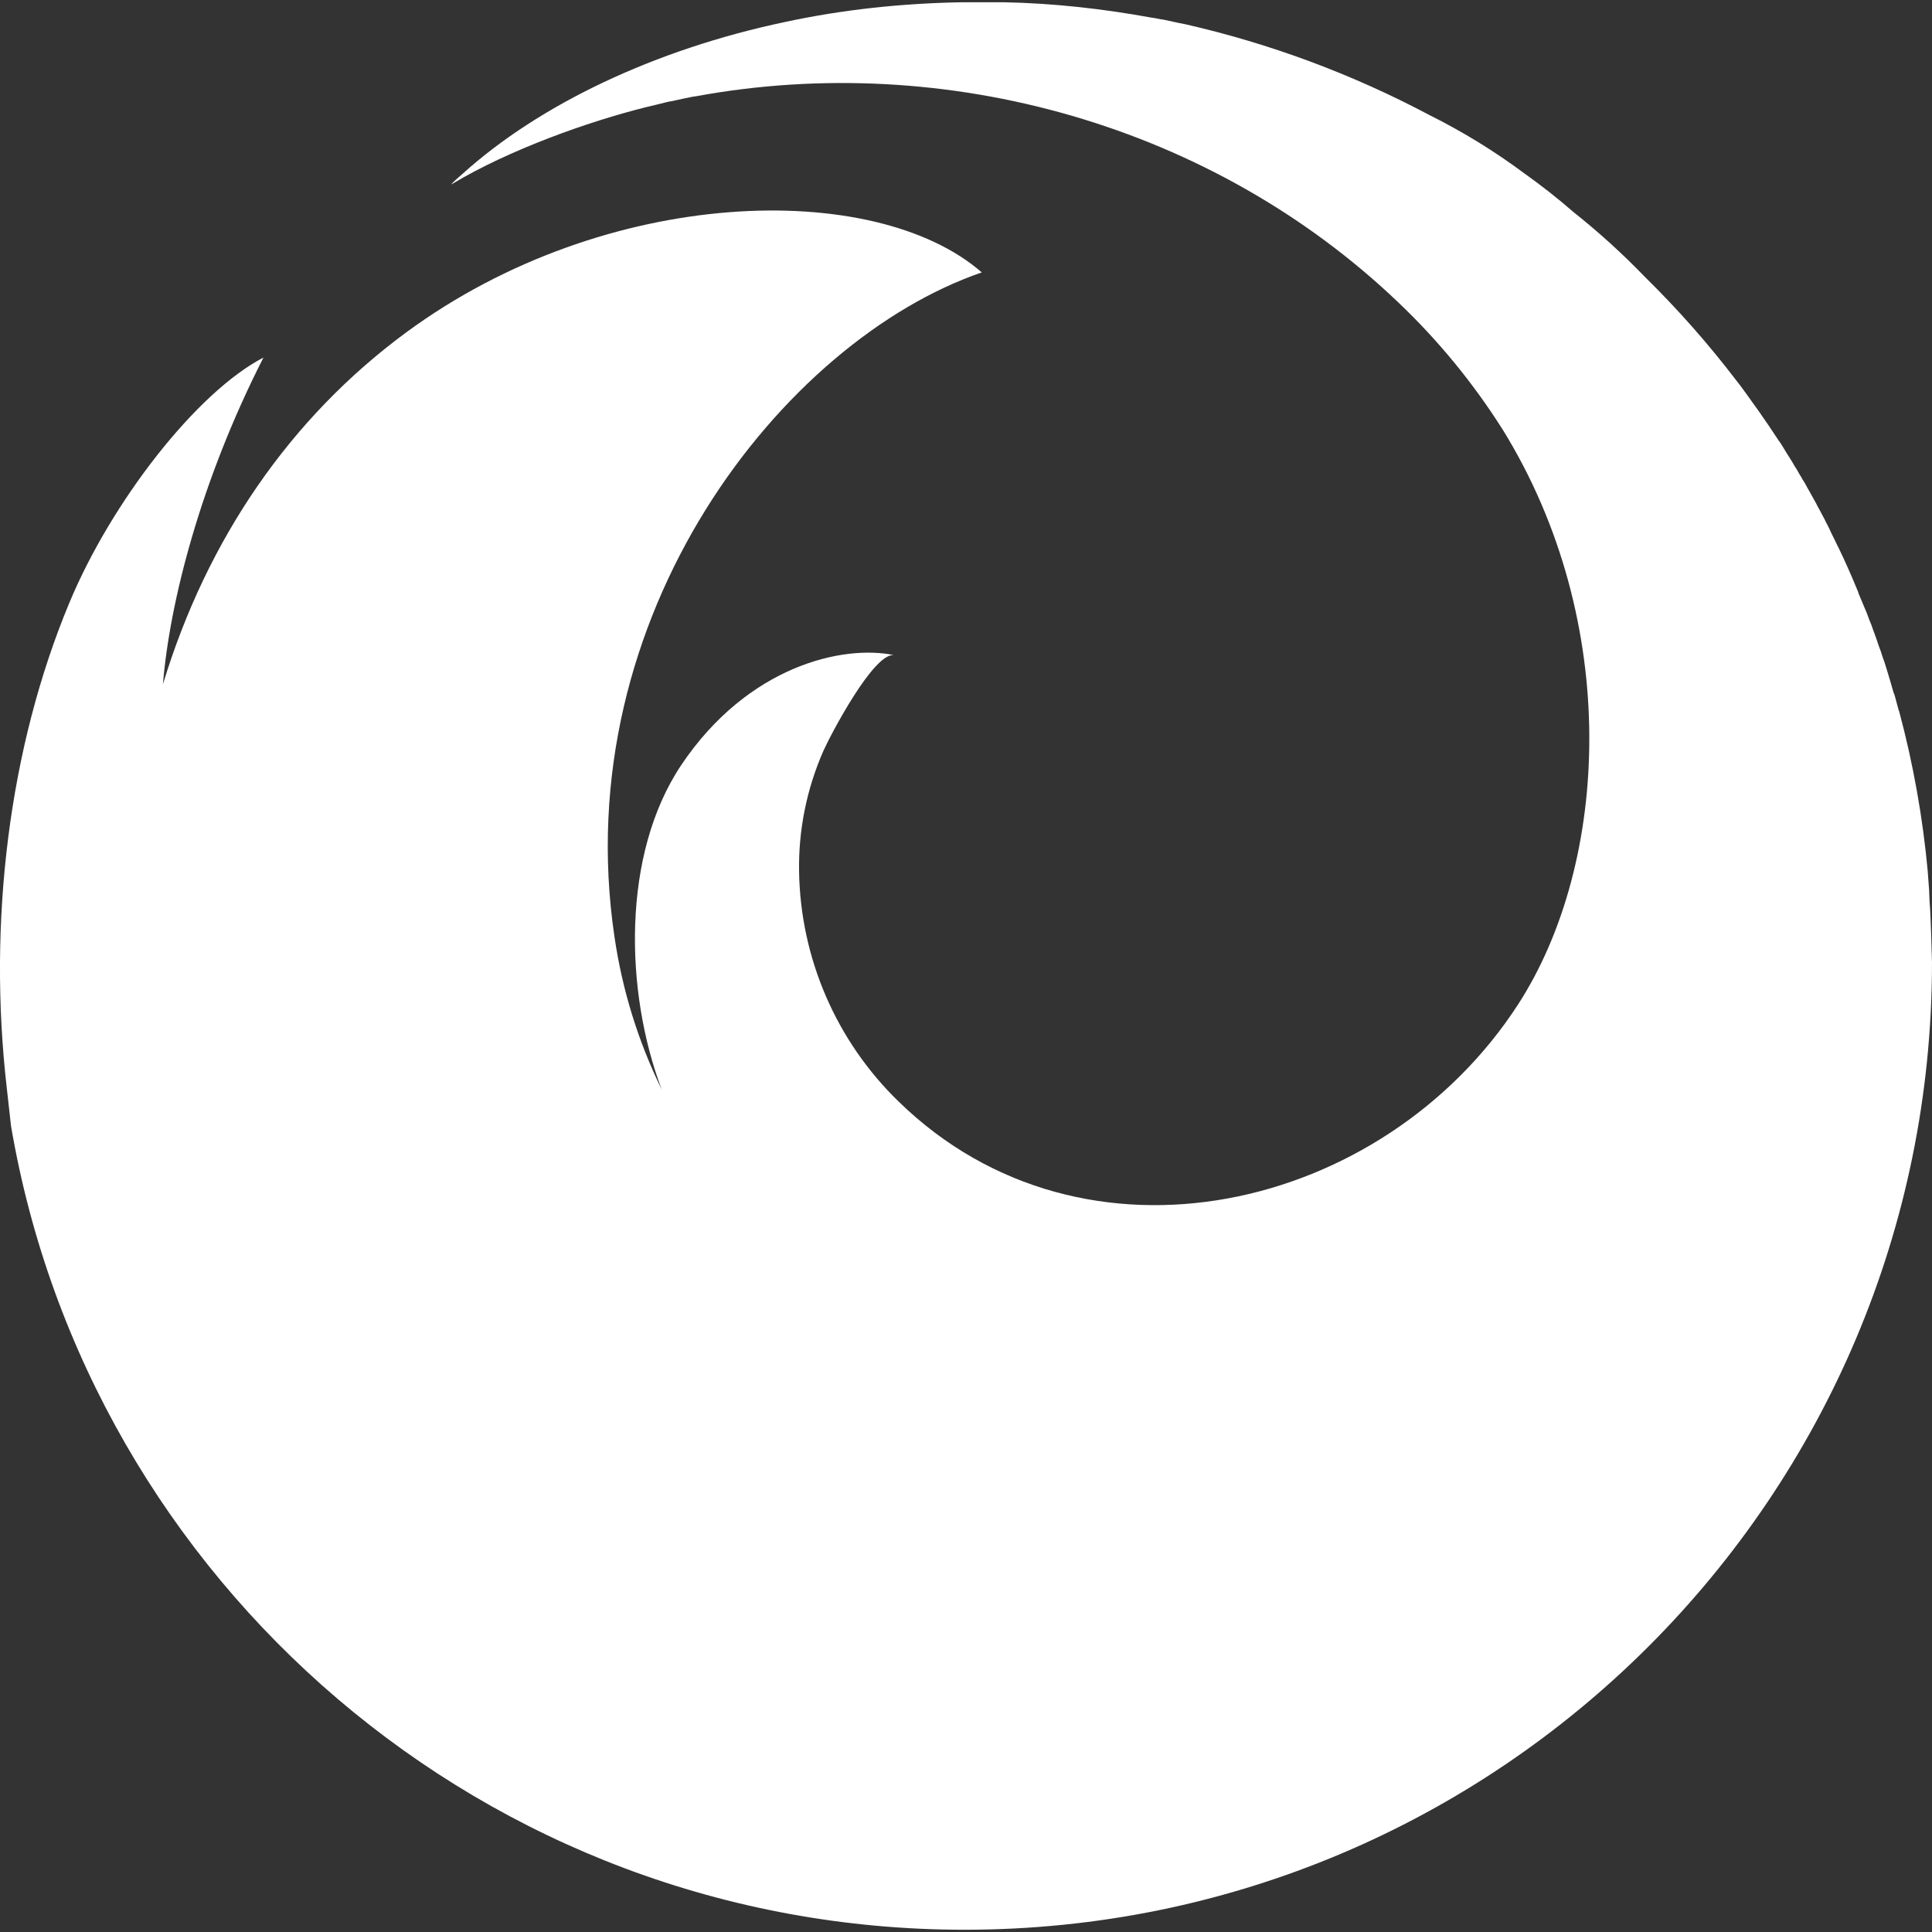 <svg width="30" height="30" viewBox="0 0 30 30" fill="none" xmlns="http://www.w3.org/2000/svg">
<rect x="0" y="0" width="30" height="30" fill="#333333" stroke="none"/>
<g clip-path="url(#clip0)">
<path d="M29.971 14.121C29.963 14.027 29.958 13.933 29.956 13.839V13.831L29.935 13.549V13.541C29.858 12.701 29.71 11.868 29.492 11.053C29.492 11.045 29.492 11.045 29.485 11.037L29.42 10.797C29.413 10.784 29.413 10.769 29.405 10.761C29.383 10.689 29.361 10.609 29.34 10.536C29.332 10.523 29.332 10.5 29.325 10.486L29.26 10.275L29.238 10.217C29.217 10.146 29.192 10.075 29.165 10.006L29.144 9.941L29.071 9.739C29.065 9.719 29.058 9.699 29.049 9.68C29.02 9.615 28.999 9.542 28.97 9.477C28.962 9.462 28.955 9.44 28.948 9.426C28.919 9.354 28.89 9.289 28.86 9.216C28.86 9.209 28.854 9.201 28.854 9.194C28.759 8.961 28.658 8.731 28.549 8.505L28.526 8.461C28.497 8.402 28.476 8.352 28.448 8.301C28.433 8.272 28.418 8.236 28.404 8.207C28.381 8.156 28.352 8.112 28.331 8.061C28.309 8.025 28.294 7.989 28.273 7.952C28.251 7.91 28.223 7.865 28.2 7.815L28.135 7.699C28.113 7.655 28.085 7.611 28.062 7.569C28.041 7.526 28.017 7.485 27.99 7.445C27.968 7.401 27.94 7.365 27.918 7.321C27.895 7.277 27.866 7.241 27.845 7.199L27.773 7.082C27.742 7.039 27.721 6.995 27.692 6.951C27.67 6.915 27.649 6.879 27.62 6.842C27.567 6.762 27.513 6.682 27.46 6.602L27.365 6.465C27.344 6.436 27.323 6.4 27.3 6.371L27.191 6.219L27.134 6.139C27.075 6.059 27.025 5.986 26.966 5.914C26.531 5.343 26.056 4.805 25.544 4.302C25.197 3.942 24.826 3.605 24.434 3.294C24.192 3.083 23.94 2.885 23.679 2.699C23.211 2.35 22.713 2.044 22.191 1.784C20.996 1.15 19.723 0.677 18.404 0.376C18.286 0.355 18.17 0.326 18.061 0.304H18.054C17.996 0.296 17.945 0.281 17.887 0.275C17.133 0.137 16.363 0.05 15.588 0.035H14.947C14.005 0.05 13.075 0.151 12.197 0.34C10.165 0.767 8.373 1.625 7.183 2.699C7.118 2.756 7.066 2.8 7.038 2.829L7.009 2.859H7.015L7.009 2.865L7.015 2.859C7.015 2.859 7.023 2.859 7.023 2.851L7.015 2.859C7.015 2.859 7.023 2.851 7.03 2.851C7.915 2.321 9.143 1.886 10.02 1.667C10.136 1.639 10.26 1.61 10.376 1.58C10.398 1.574 10.426 1.574 10.449 1.567C10.55 1.545 10.651 1.522 10.761 1.501C10.775 1.501 10.796 1.494 10.811 1.494C14.694 0.782 18.831 1.944 21.711 4.694C22.333 5.285 22.879 5.951 23.337 6.676C25.174 9.651 25 13.396 23.57 15.601C21.488 18.81 16.835 19.914 13.954 17.105C12.986 16.166 12.43 14.882 12.408 13.534C12.397 12.89 12.526 12.251 12.785 11.661C12.887 11.429 13.576 10.109 13.889 10.174C13.098 10.006 11.616 10.334 10.579 11.879C9.65 13.266 9.701 15.399 10.274 16.916C9.908 16.168 9.661 15.367 9.541 14.543C8.801 9.55 12.161 5.29 15.245 4.23C13.582 2.779 9.41 2.88 6.311 5.159C4.505 6.487 3.213 8.375 2.53 10.625C2.633 9.362 3.111 7.475 4.091 5.552C3.054 6.09 1.733 7.787 1.079 9.355C0.135 11.617 -0.191 14.325 0.106 16.901L0.171 17.483C1.376 24.565 7.553 29.965 14.977 29.965C23.273 29.965 30 23.238 30 14.943C29.992 14.666 29.985 14.39 29.971 14.121Z" fill="white"/>
</g>
<defs>
<clipPath id="clip0">
<rect width="30" height="30" fill="white"/>
</clipPath>
</defs>
</svg>
